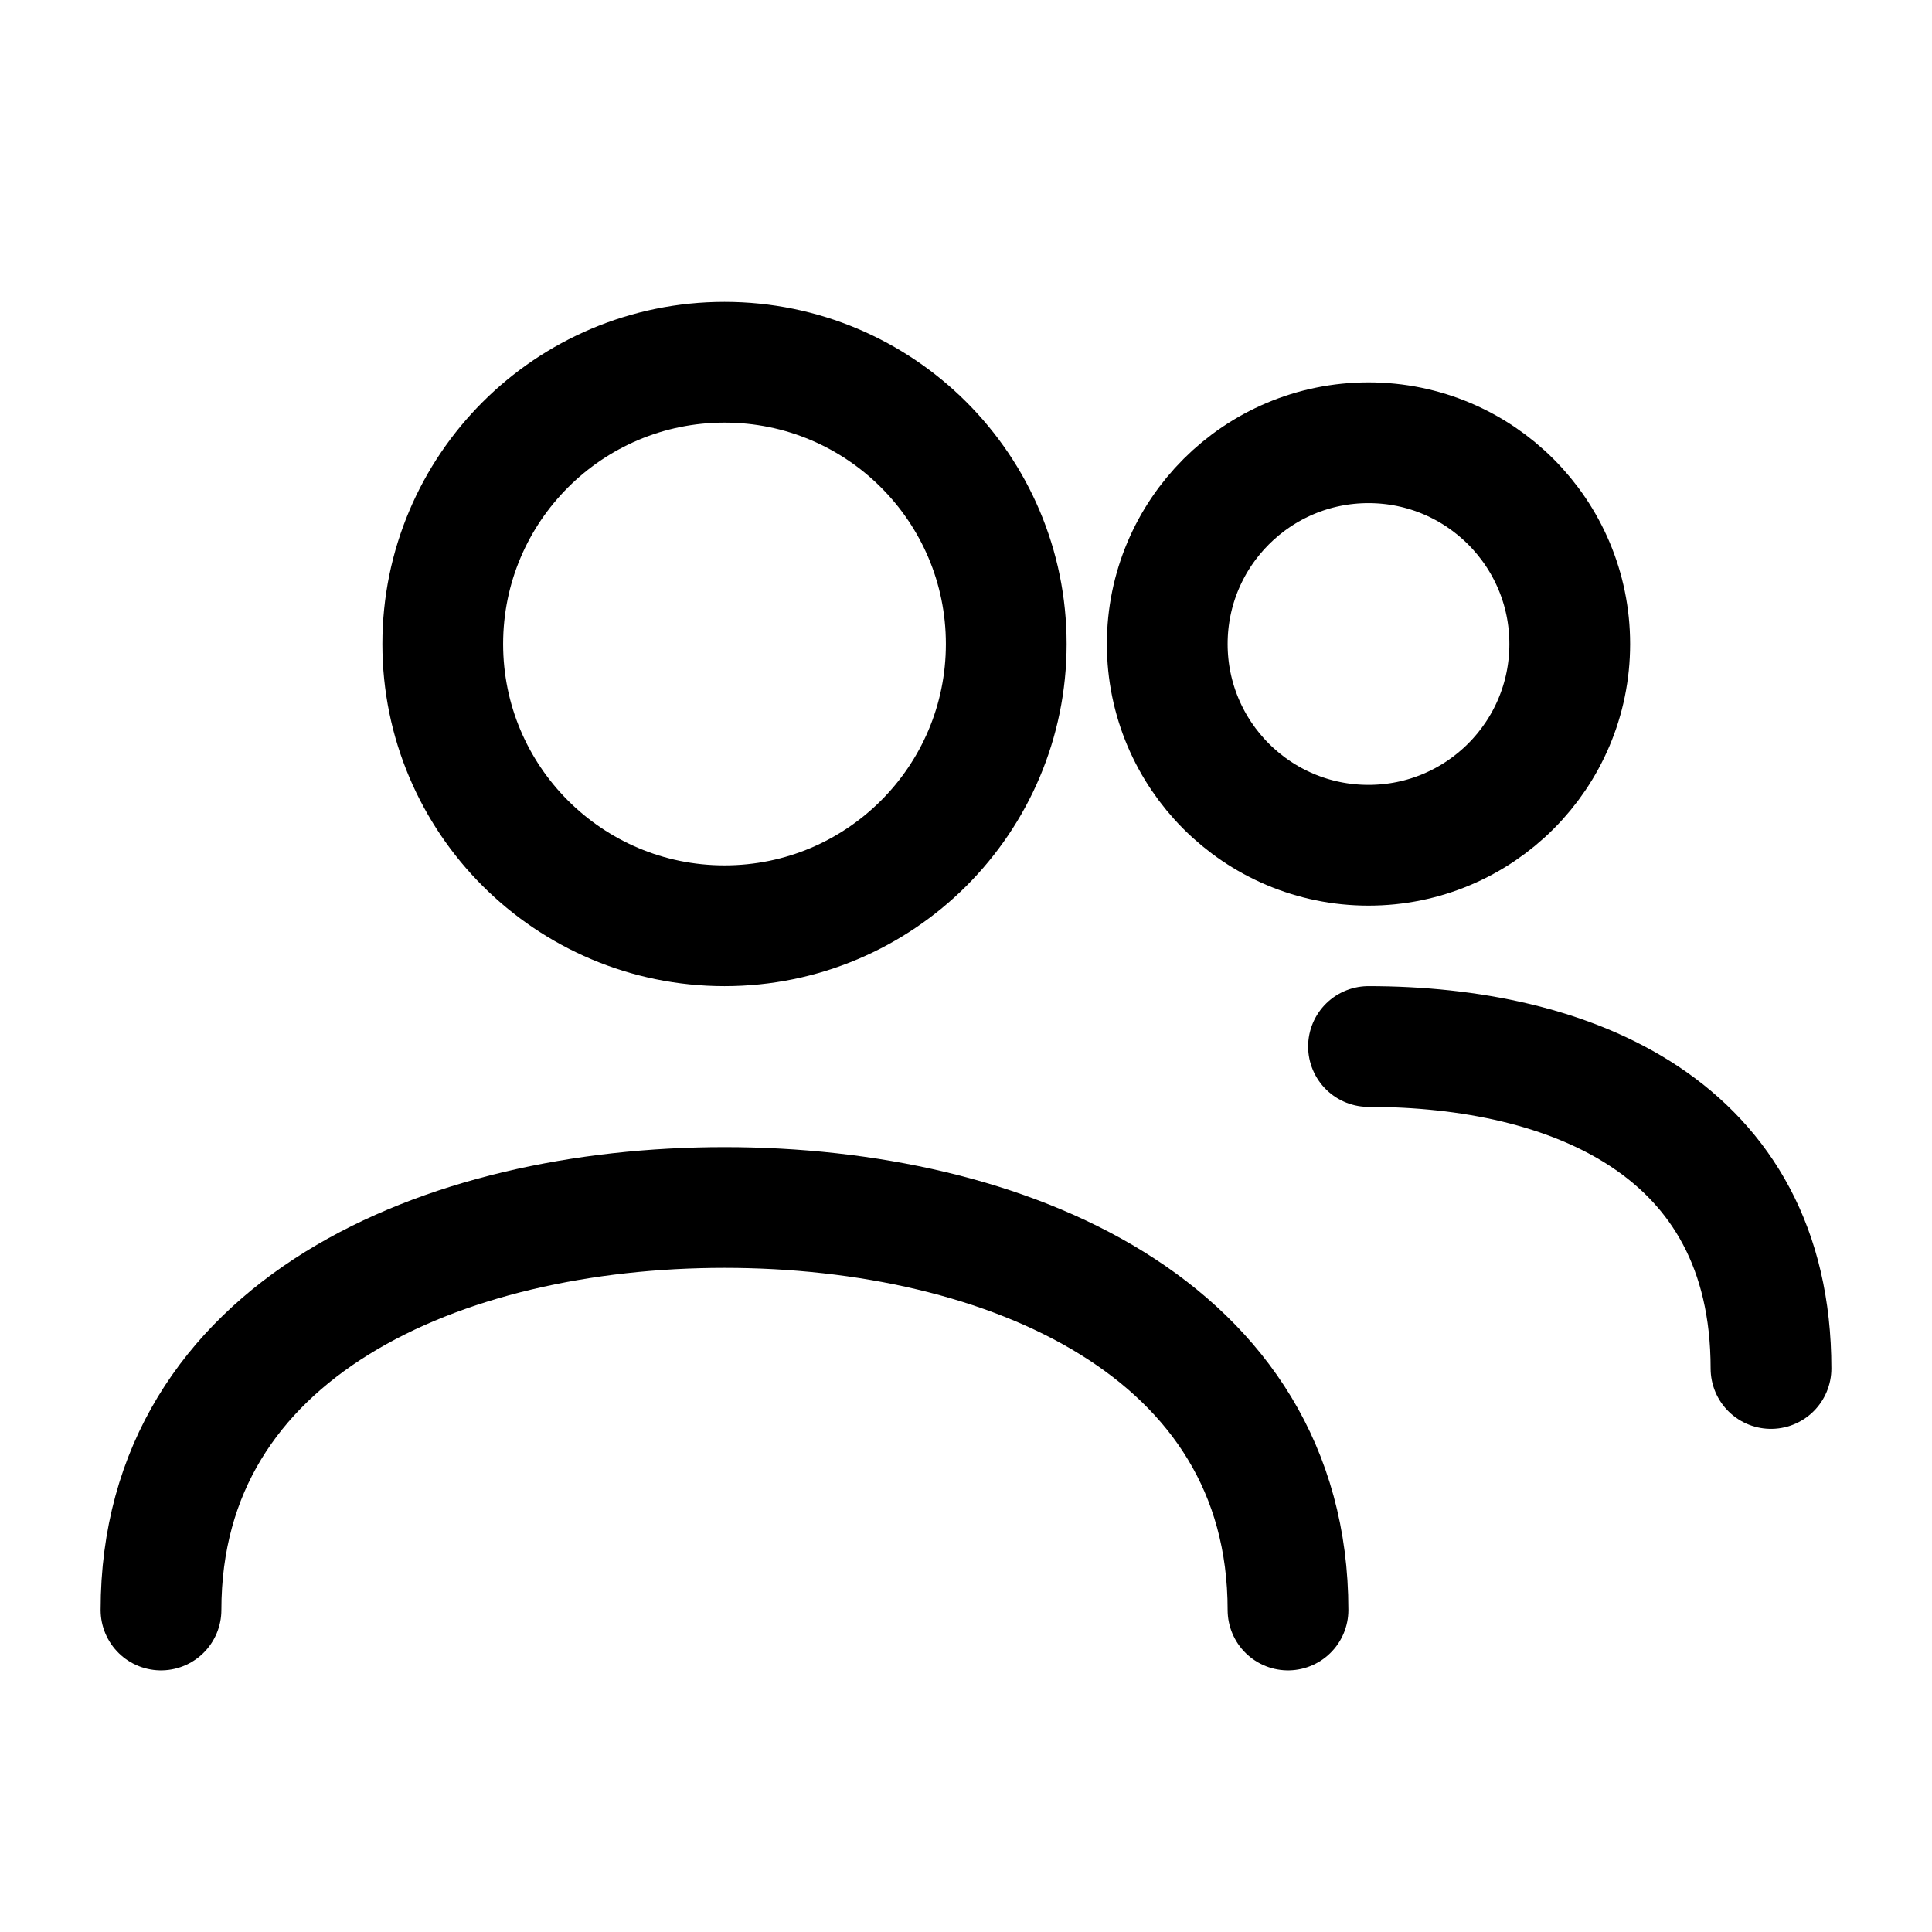 <svg width="24" height="24" viewBox="0 0 24 24" fill="none" stroke="currentColor" stroke-width="1.5" stroke-linecap="round" stroke-linejoin="round" xmlns="http://www.w3.org/2000/svg">
  <circle cx="9" cy="8" r="3.5"/>
  <path d="M2 20c0-3.5 3.5-5 7-5s7 1.5 7 5"/>
  <circle cx="17" cy="8" r="2.5"/>
  <path d="M17 13c2.5 0 5 1 5 4"/>
</svg>
